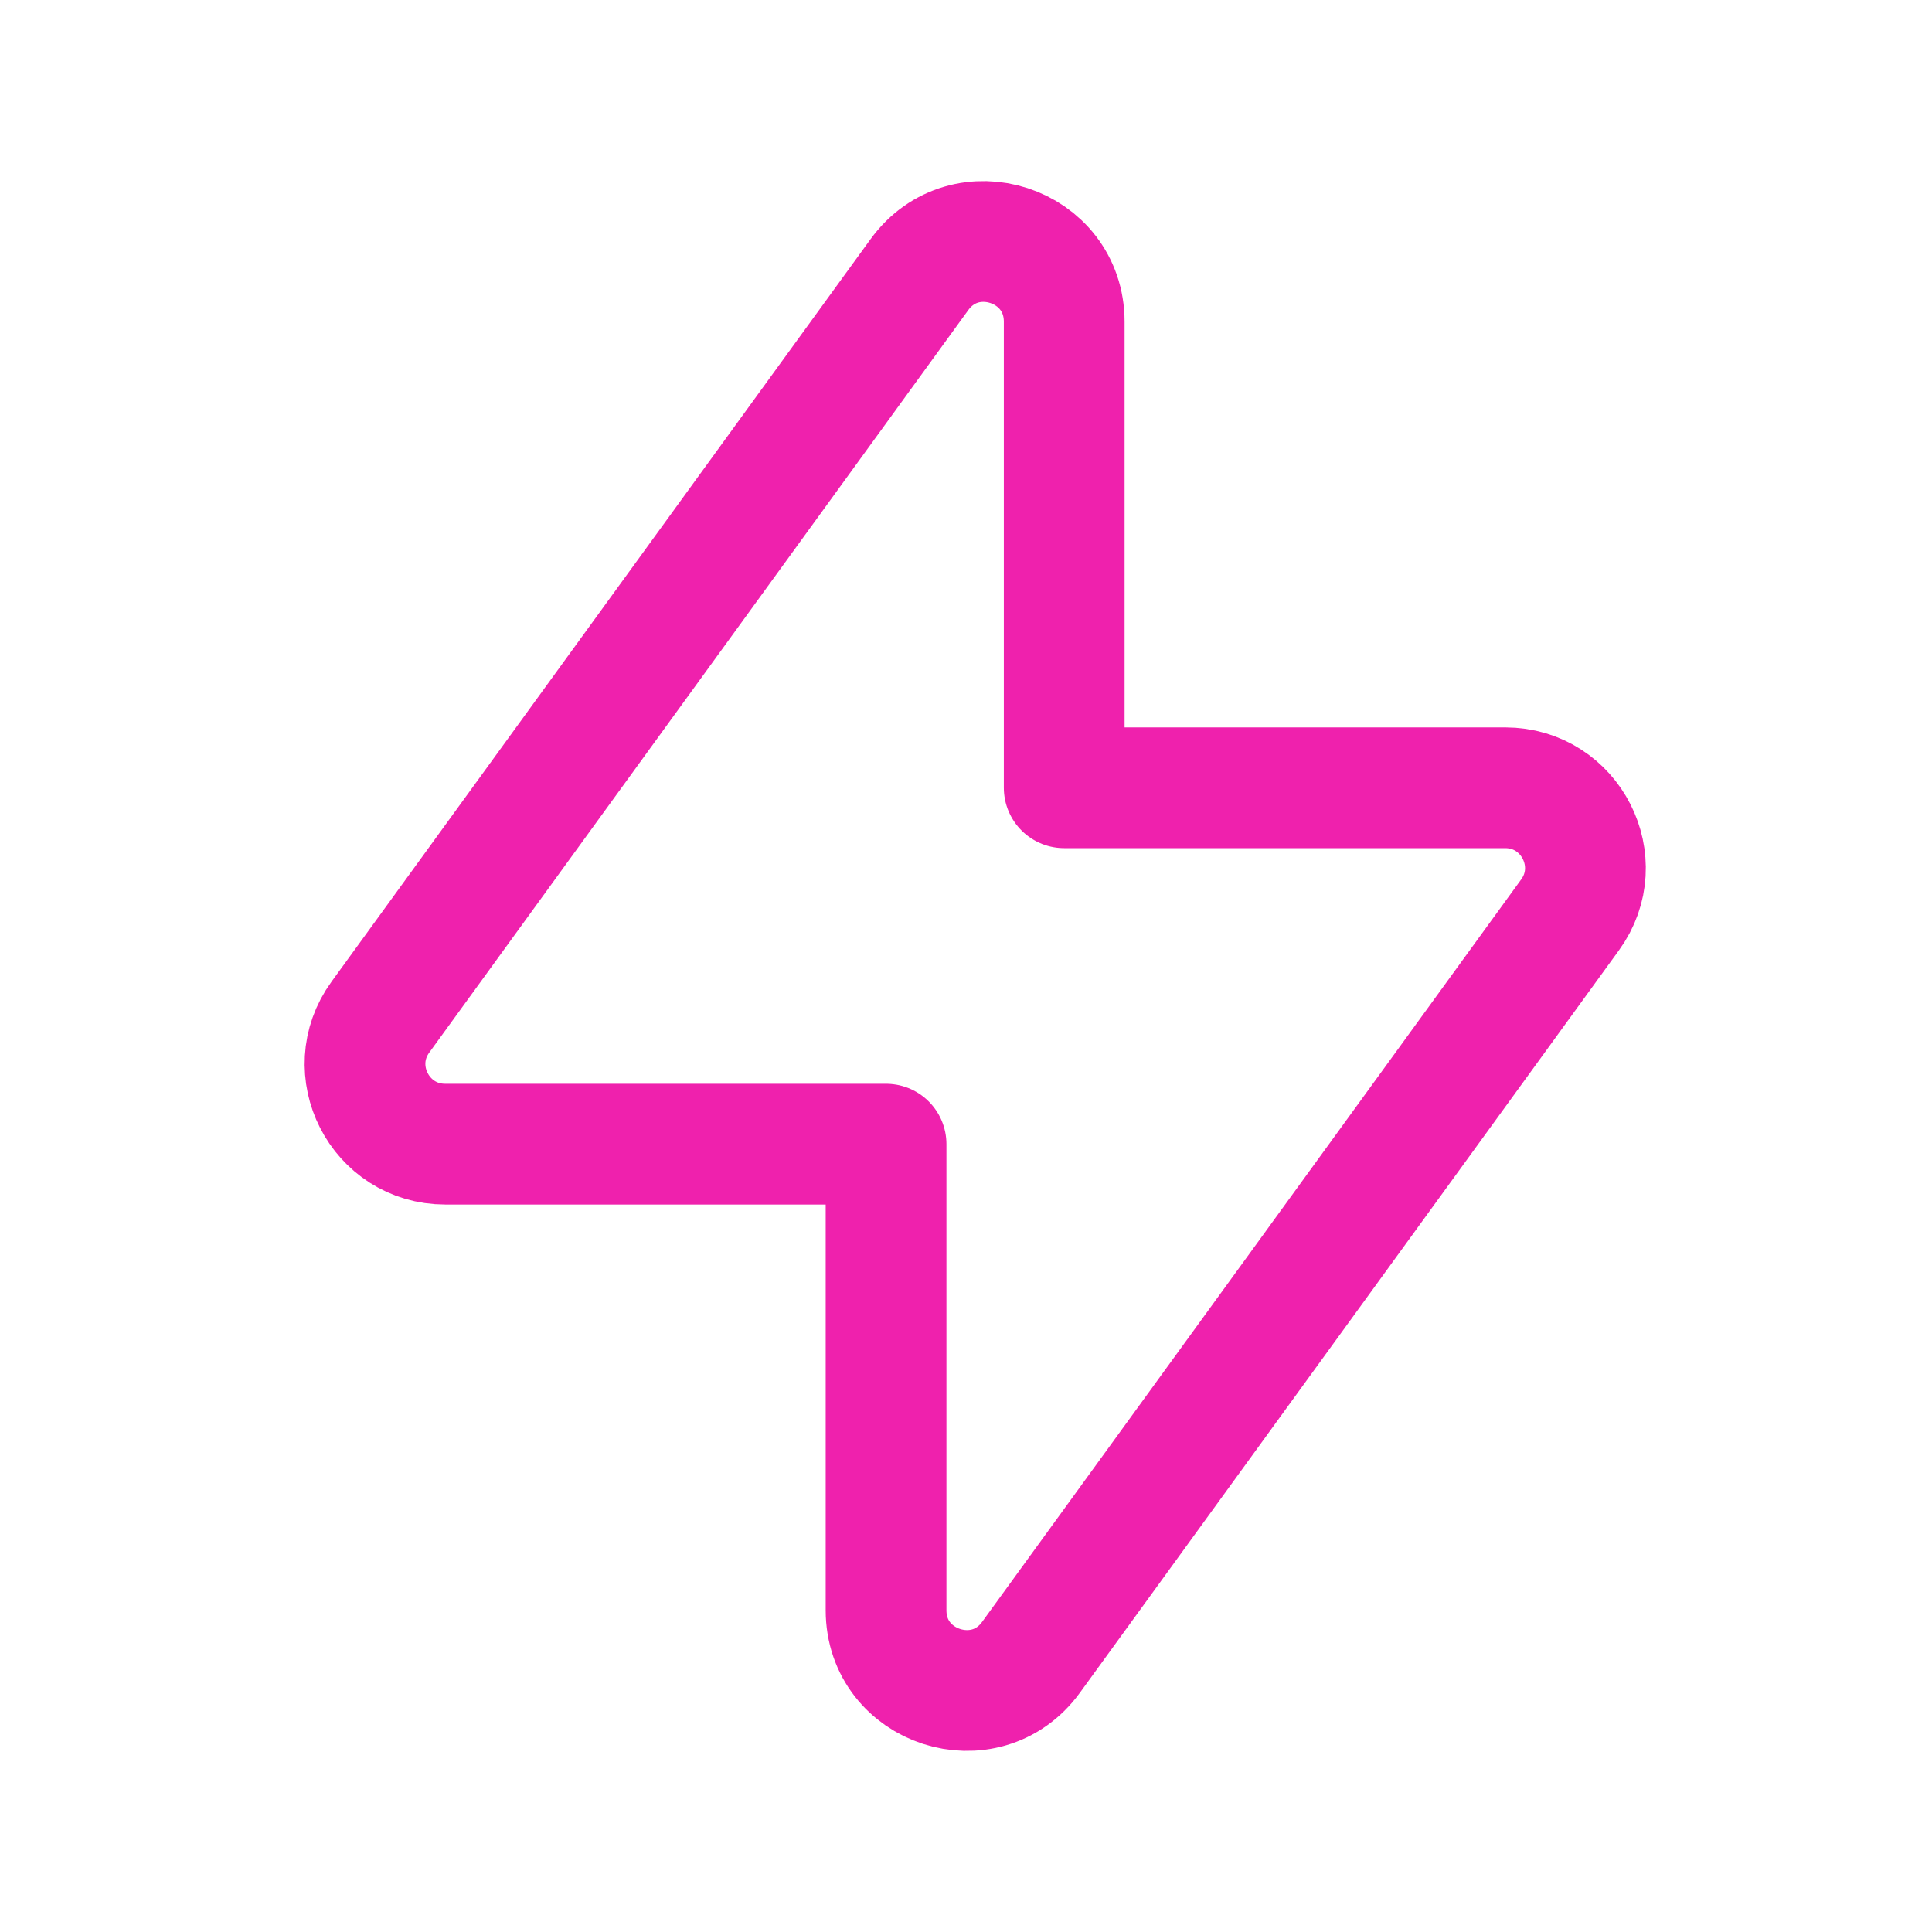 <svg width="24" height="24" viewBox="0 0 24 24" fill="none" xmlns="http://www.w3.org/2000/svg">
<path d="M18.698 9.786C19.511 9.786 19.981 10.709 19.503 11.366L12.808 20.587C12.242 21.368 11.007 20.966 11.007 20.003V14.213H5.531C4.718 14.213 4.248 13.291 4.726 12.634L11.421 3.412C11.987 2.632 13.22 3.033 13.22 3.997V9.786H18.698Z" stroke="#EF21AD" stroke-width="1.5" stroke-linecap="round" stroke-linejoin="round"></path>
</svg>